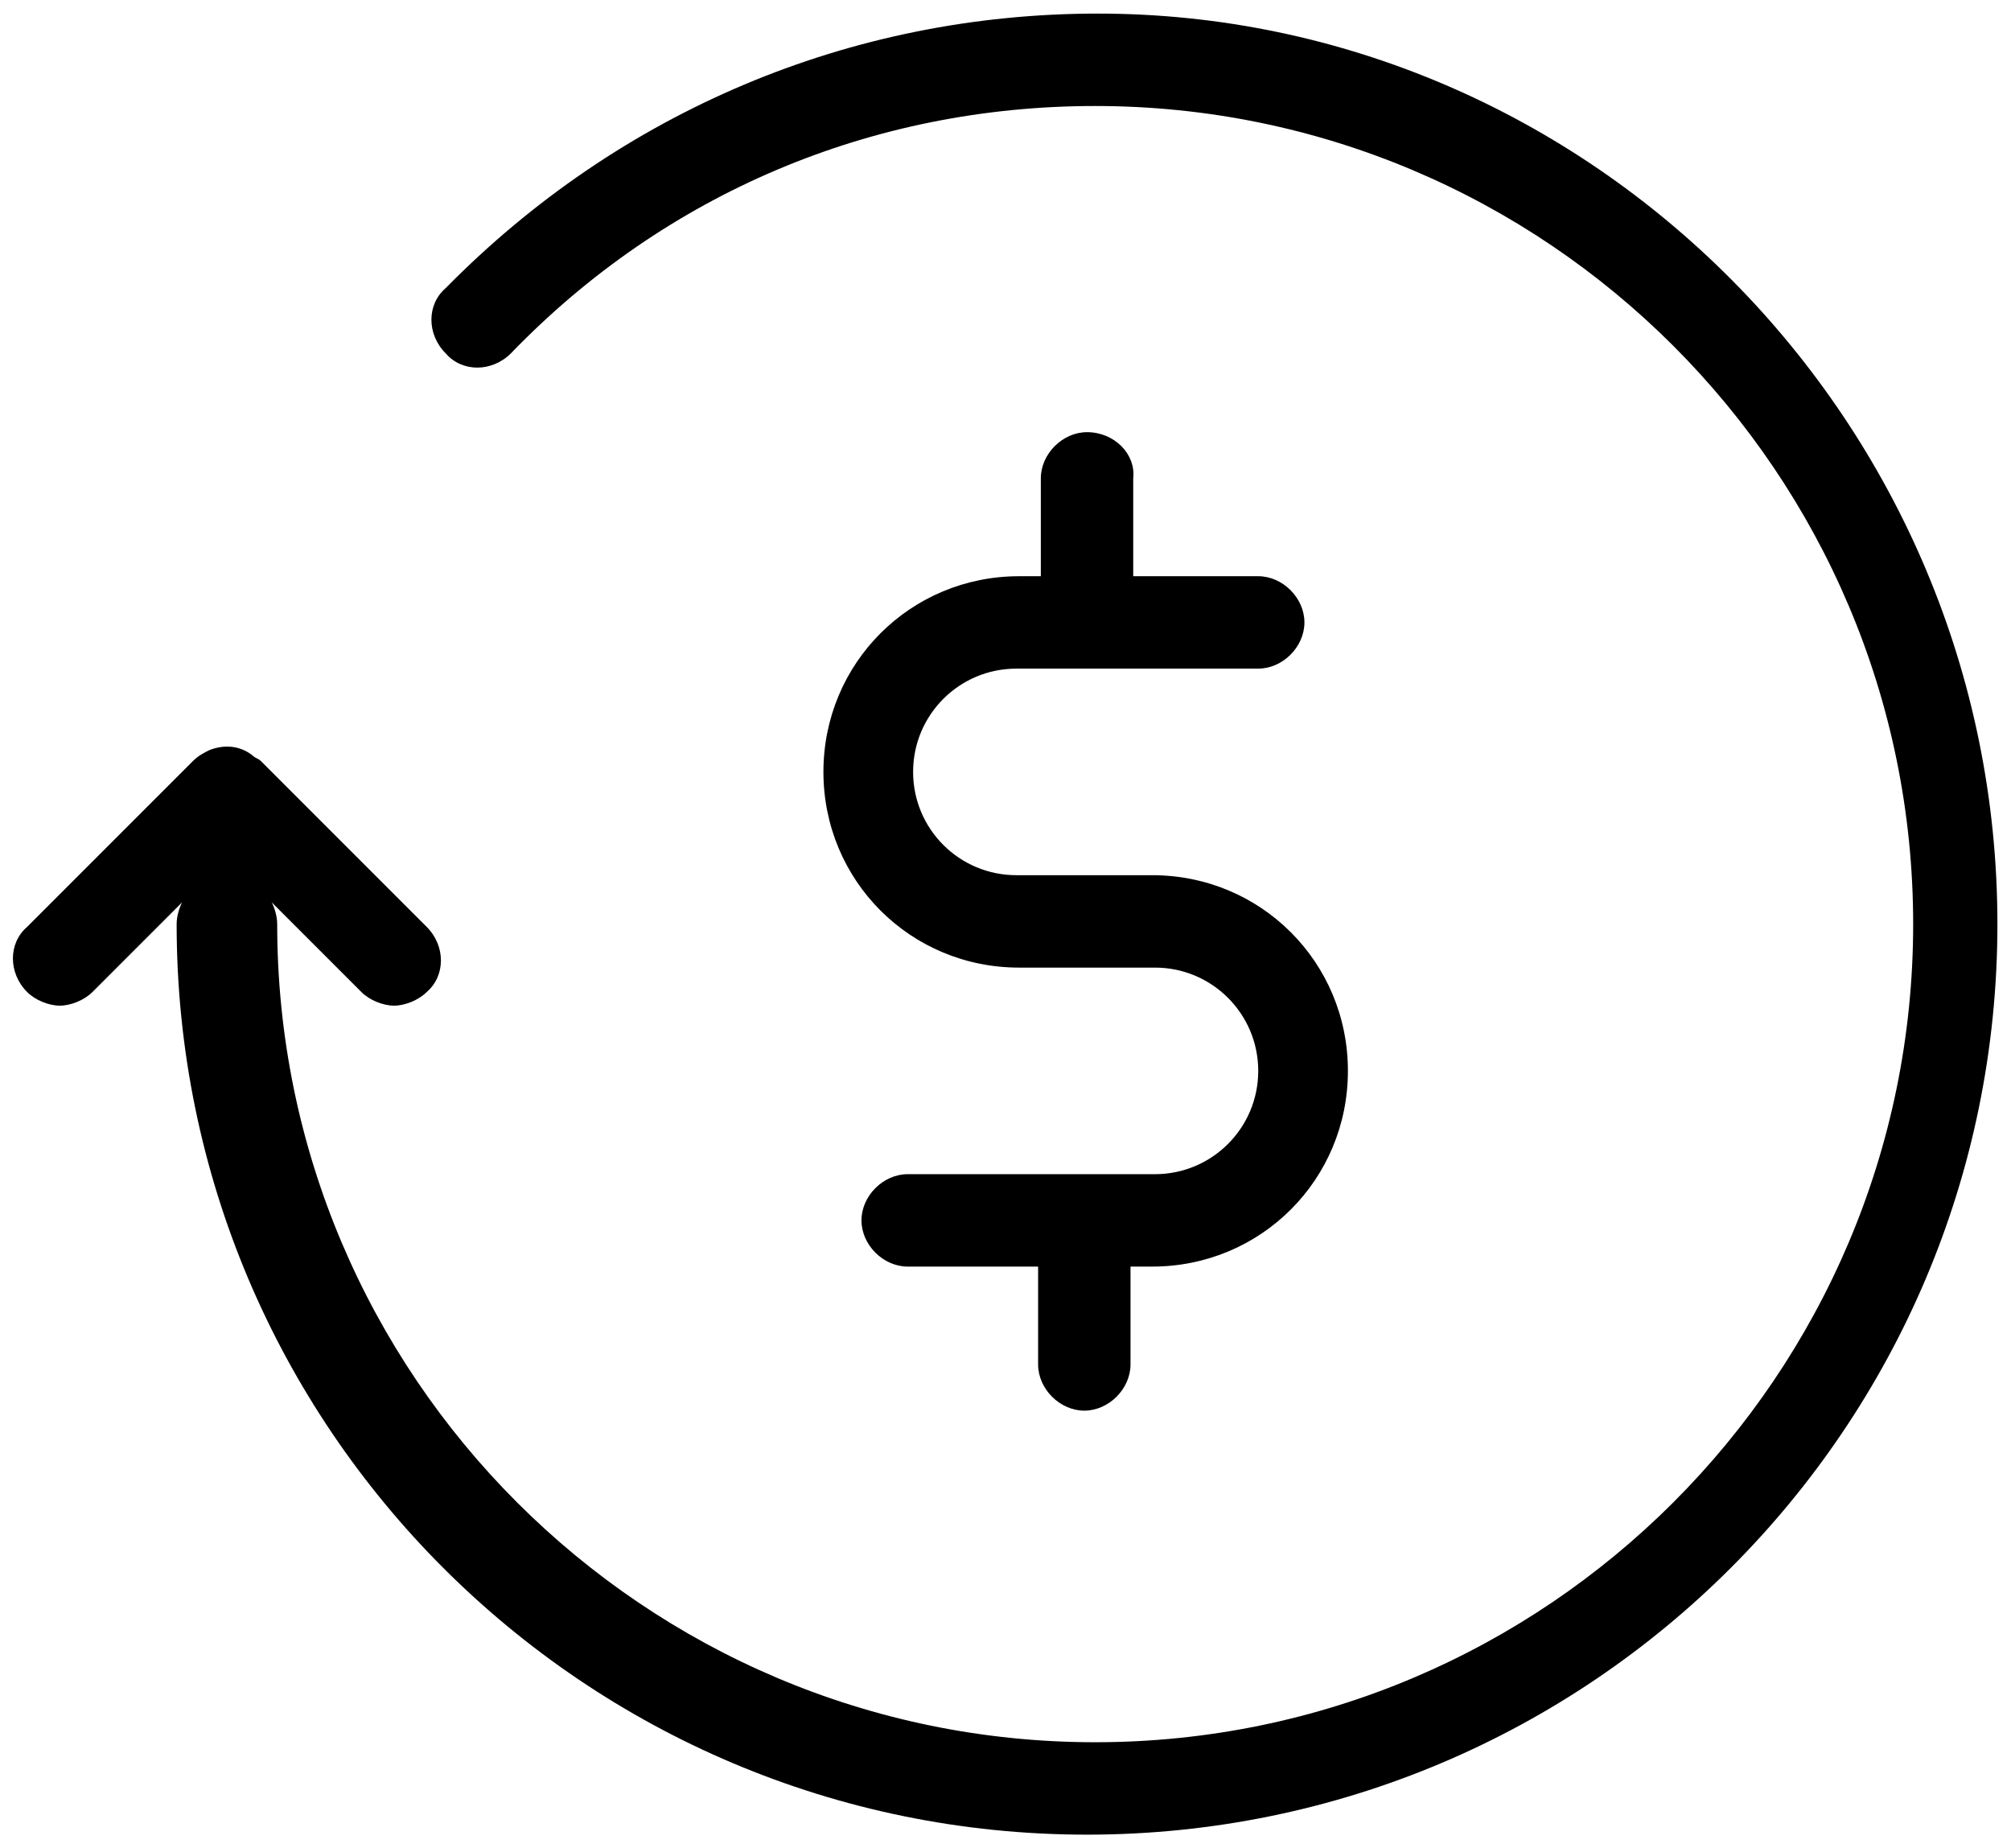 <svg width="74" height="68" viewBox="0 0 74 68" fill="none" xmlns="http://www.w3.org/2000/svg"> <path d="M73.5 34C73.5 52.5 58.5 67.5 40 67.5C21.5 67.5 6.5 52.5 6.5 34C6.5 33.7 6.6 33.4 6.7 33.2L3.4 36.5C3.1 36.8 2.6 37 2.2 37C1.8 37 1.3 36.8 1 36.5C0.3 35.8 0.3 34.7 1 34.1L7.1 28C7.3 27.8 7.5 27.7 7.7 27.6C8.2 27.4 8.8 27.4 9.3 27.8C9.4 27.9 9.5 27.9 9.6 28L15.7 34.1C16.4 34.8 16.4 35.9 15.7 36.5C15.4 36.8 14.9 37 14.5 37C14.1 37 13.6 36.8 13.3 36.5L10 33.2C10.1 33.4 10.2 33.7 10.2 34C10.2 50.6 23.7 64.1 40.3 64.1C56.9 64.1 70.4 50.6 70.4 34C70.4 17.4 56.9 3.9 40.3 3.9C32.1 3.9 24.5 7.1 18.8 13C18.1 13.7 17 13.7 16.4 13C15.7 12.3 15.7 11.2 16.4 10.6C22.8 4.1 31.3 0.5 40.4 0.5C58.5 0.5 73.5 15.5 73.5 34ZM40 15.9C39.1 15.9 38.3 16.7 38.3 17.6V21.2H37.5C33.5 21.2 30.3 24.4 30.3 28.4C30.3 32.4 33.5 35.6 37.5 35.6H42.5C44.6 35.6 46.3 37.3 46.3 39.4C46.3 41.5 44.6 43.2 42.5 43.2H42.4H42.3H33.4C32.5 43.2 31.7 44 31.7 44.9C31.7 45.8 32.5 46.6 33.4 46.6H38.2V50.2C38.2 51.1 39 51.9 39.9 51.9C40.8 51.9 41.6 51.1 41.6 50.2V46.6H42.2H42.3H42.4C46.4 46.6 49.6 43.4 49.6 39.4C49.6 35.4 46.4 32.2 42.4 32.2H37.4C35.3 32.2 33.6 30.5 33.6 28.4C33.6 26.3 35.3 24.6 37.4 24.6H46.3C47.2 24.6 48 23.8 48 22.9C48 22 47.2 21.2 46.3 21.2H41.7V17.6C41.8 16.7 41 15.9 40 15.9Z" fill="#000"></path> </svg>